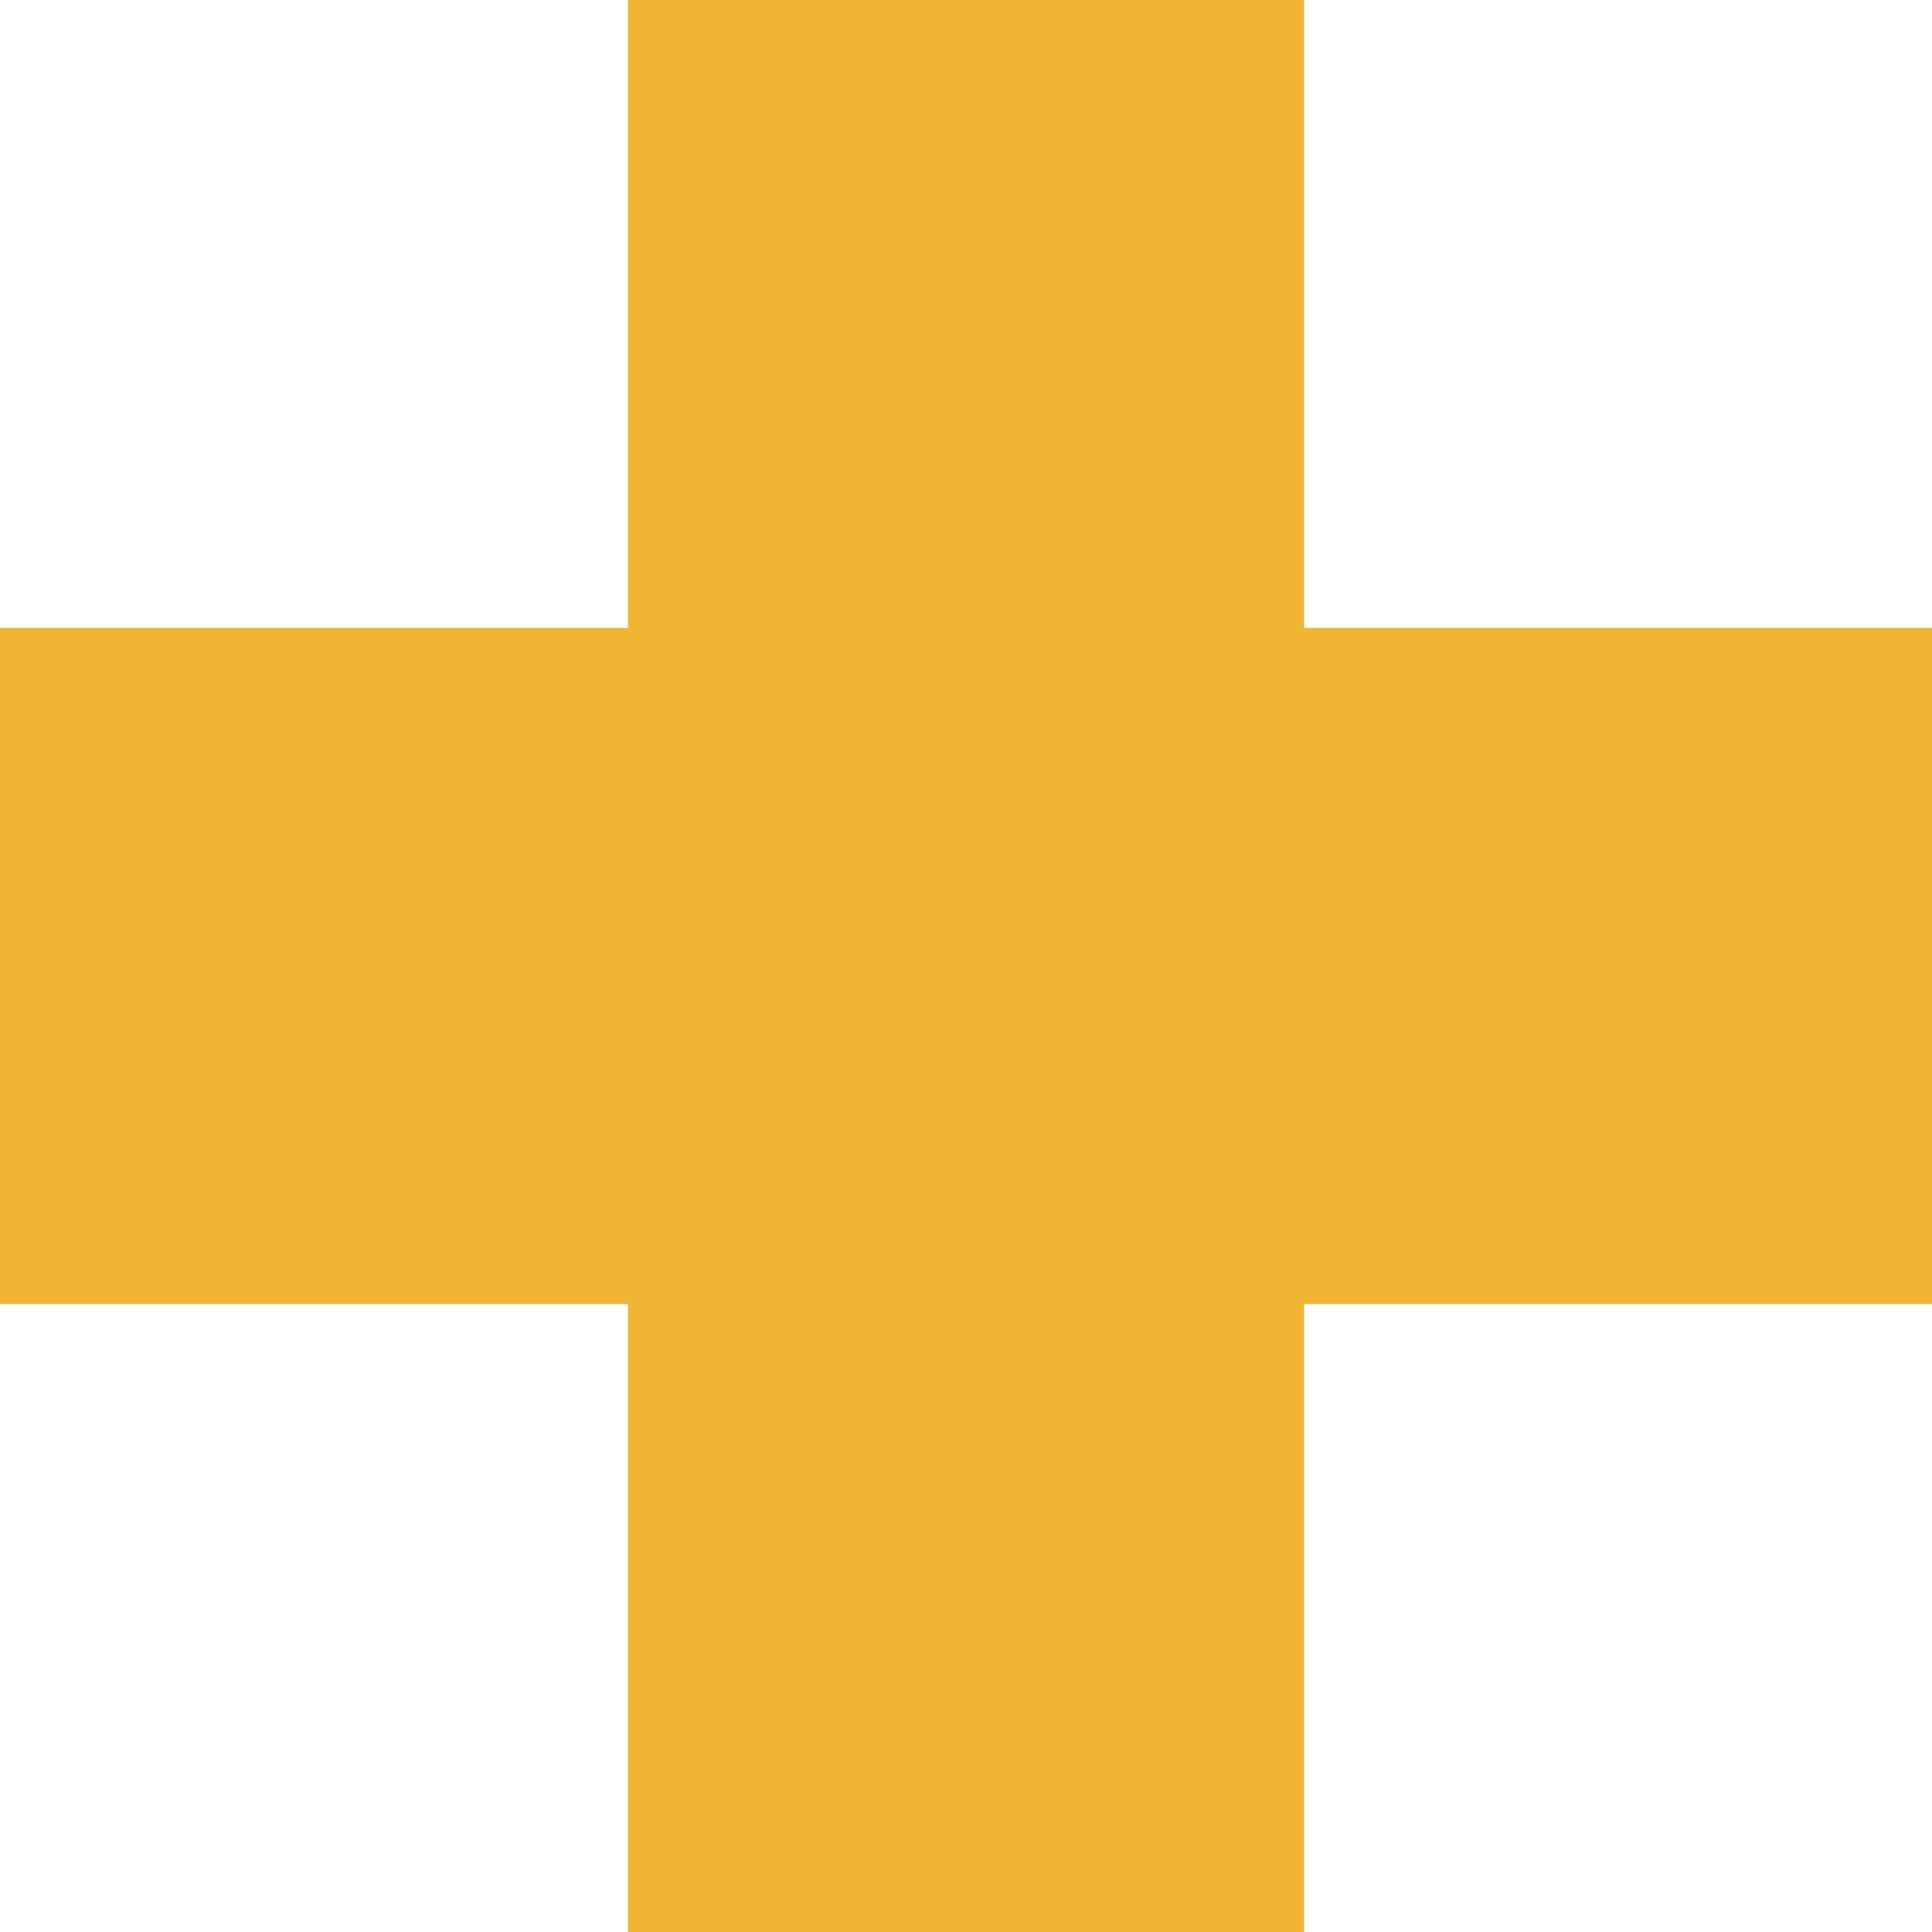 <?xml version="1.0" encoding="UTF-8"?> <svg xmlns="http://www.w3.org/2000/svg" width="12" height="12" viewBox="0 0 12 12" fill="none"><path d="M6 0L6 12M12 6L0 6" stroke="#F0B736" stroke-width="4.2"></path></svg> 